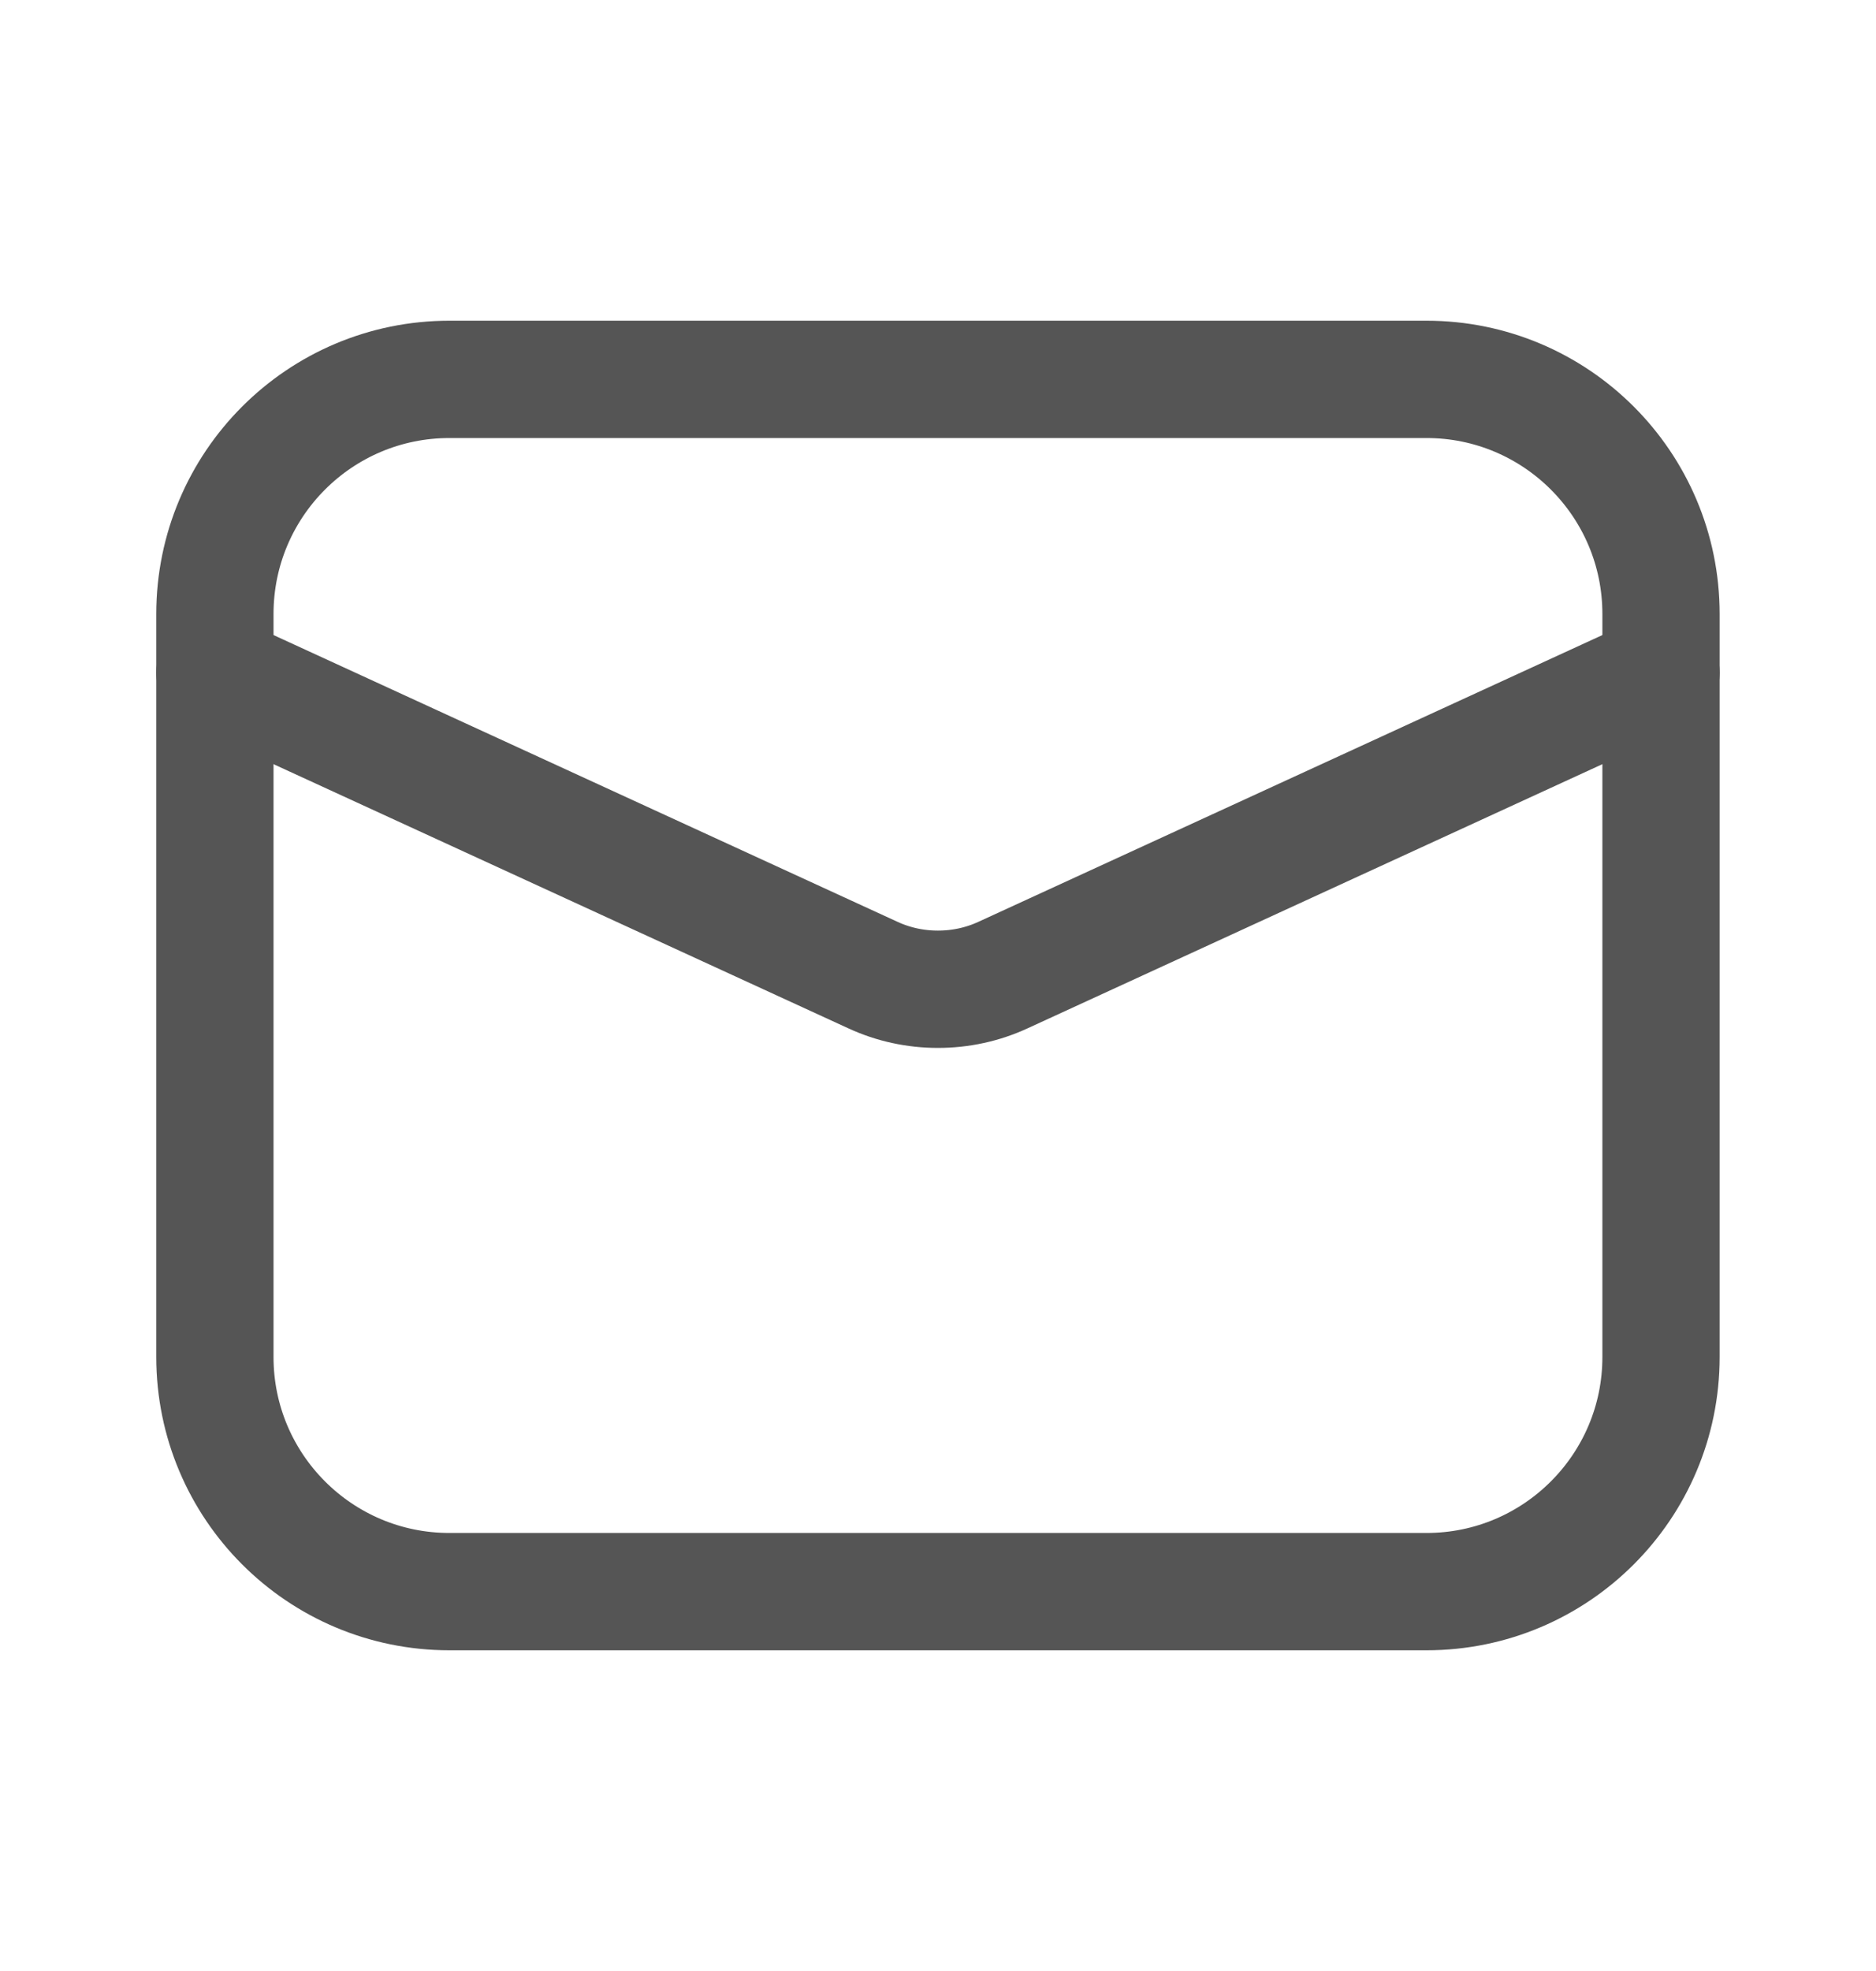 <svg width="20" height="21" viewBox="0 0 20 21" fill="none" xmlns="http://www.w3.org/2000/svg">
<path d="M15.208 4.042H4.791C3.41 4.042 2.291 5.161 2.291 6.542V14.458C2.291 15.839 3.41 16.958 4.791 16.958H15.208C16.588 16.958 17.708 15.839 17.708 14.458V6.542C17.708 5.161 16.588 4.042 15.208 4.042Z" stroke="#555555" stroke-width="1.25" stroke-linecap="round" stroke-linejoin="round"/>
<path d="M2.291 7.167L9.304 10.388C9.522 10.489 9.759 10.54 9.999 10.54C10.24 10.54 10.477 10.489 10.695 10.388L17.708 7.167" stroke="#555555" stroke-width="1.25" stroke-linecap="round" stroke-linejoin="round"/>
</svg>
